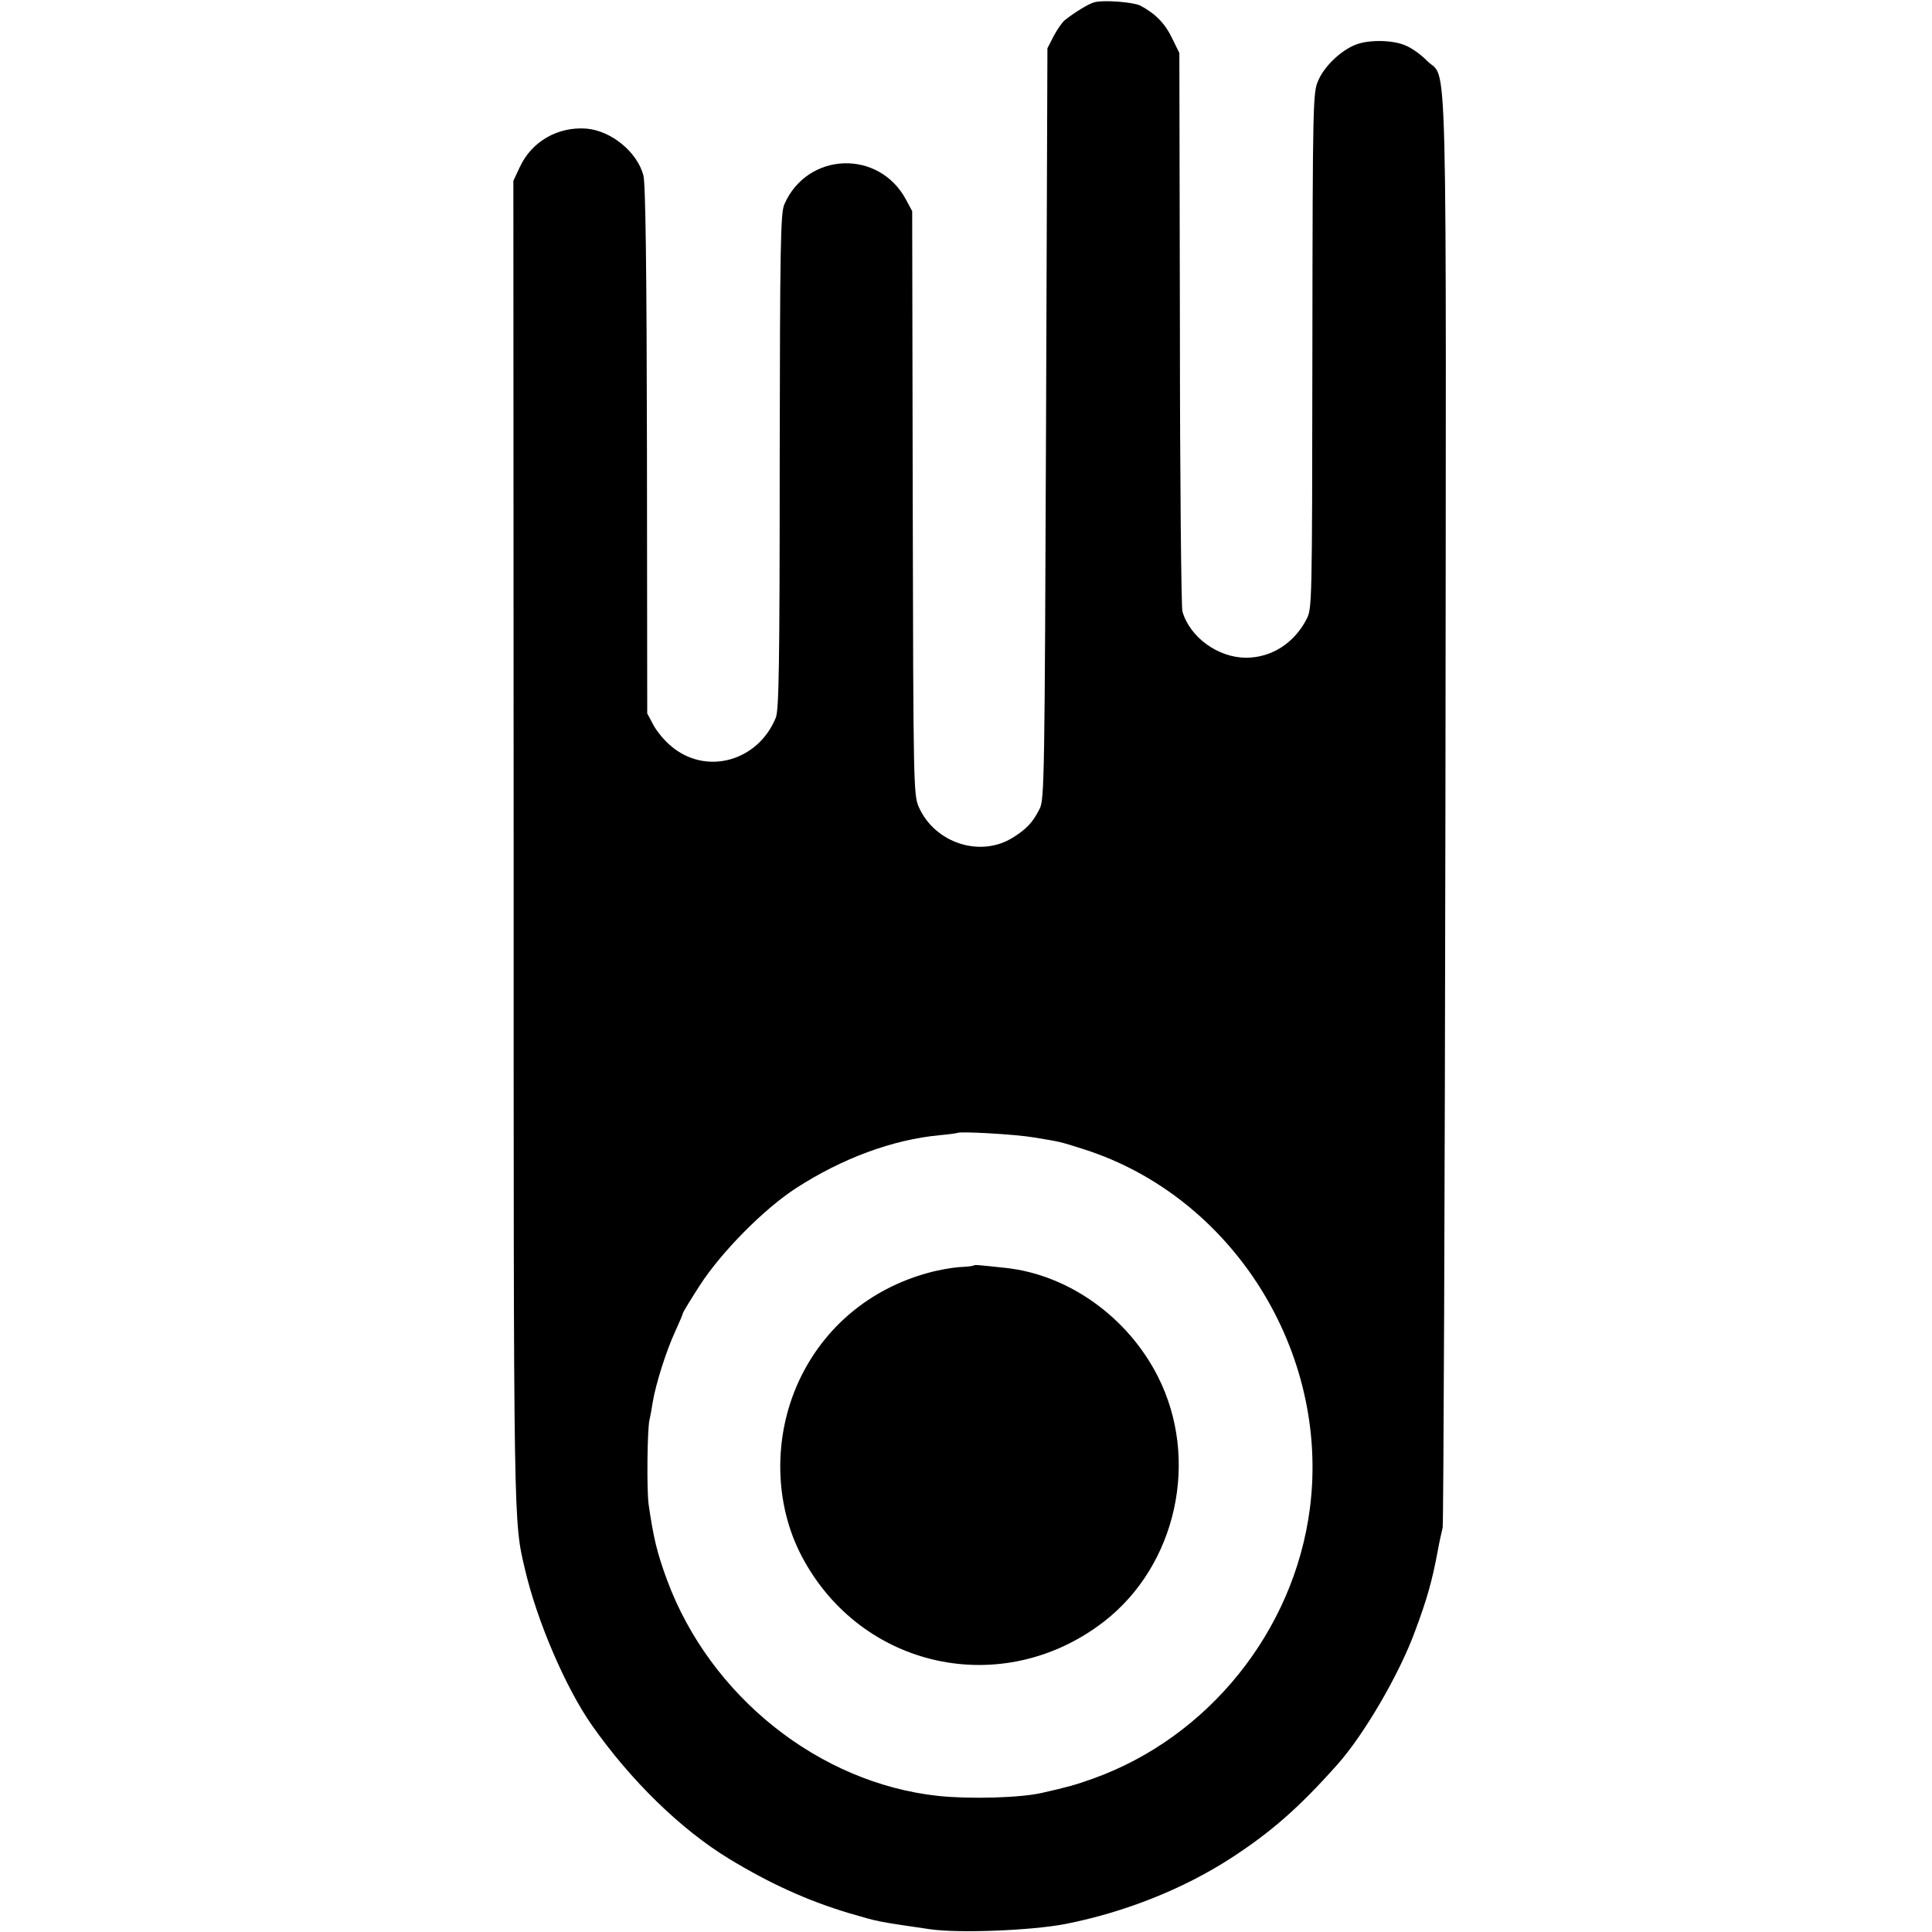 <?xml version="1.0" standalone="no"?>
<!DOCTYPE svg PUBLIC "-//W3C//DTD SVG 20010904//EN"
 "http://www.w3.org/TR/2001/REC-SVG-20010904/DTD/svg10.dtd">
<svg version="1.0" xmlns="http://www.w3.org/2000/svg"
 width="700pt" height="700pt" viewBox="0 0 700 700"
 preserveAspectRatio="xMidYMid meet">
<g transform="translate(0,700) scale(0.1,-0.1)"
fill="#000000" stroke="none">
<path d="M3966 6992 c-19 -4 -73 -37 -108 -65 -9 -7 -27 -33 -40 -57 l-23 -45
-5 -1360 c-5 -1280 -6 -1362 -23 -1395 -25 -50 -47 -73 -96 -104 -118 -75
-284 -21 -342 110 -19 42 -20 79 -22 1101 l-2 1058 -22 41 c-98 184 -358 174
-441 -16 -14 -30 -16 -150 -17 -930 0 -745 -3 -901 -14 -930 -65 -160 -255
-211 -381 -102 -23 19 -51 53 -63 76 l-22 41 -1 955 c-1 653 -5 968 -13 995
-23 85 -116 161 -206 169 -103 8 -198 -46 -241 -138 l-24 -51 1 -2400 c0
-2515 -1 -2452 42 -2635 44 -186 146 -424 241 -560 141 -201 322 -378 498
-485 148 -90 283 -151 432 -196 113 -33 98 -30 296 -59 102 -15 365 -5 490 19
213 42 424 125 599 238 145 94 247 183 385 338 97 108 226 329 283 485 44 118
62 182 83 295 5 28 13 64 17 80 3 17 8 1189 10 2607 3 2873 9 2631 -67 2708
-21 22 -55 46 -77 55 -47 21 -137 22 -184 2 -53 -22 -110 -77 -132 -127 -20
-44 -21 -66 -22 -980 -1 -931 -1 -935 -22 -975 -45 -86 -127 -138 -218 -138
-102 0 -204 74 -231 168 -4 17 -9 478 -9 1026 l-2 997 -27 55 c-25 52 -60 88
-115 117 -24 12 -131 21 -165 12z m-221 -4113 c97 -16 91 -14 182 -43 539
-172 892 -734 819 -1301 -57 -443 -367 -829 -785 -979 -64 -23 -93 -31 -186
-52 -78 -18 -262 -23 -375 -11 -432 46 -827 361 -983 782 -36 98 -49 150 -67
275 -7 54 -5 265 3 305 3 11 8 40 12 65 11 66 49 186 81 255 15 33 28 63 28
67 1 4 28 49 61 100 78 121 232 277 349 353 167 108 350 176 521 192 33 3 61
7 63 8 8 7 214 -5 277 -16z"/>
<path d="M3528 2415 c-2 -2 -25 -5 -53 -6 -27 -2 -78 -11 -113 -21 -211 -58
-378 -198 -468 -393 -93 -202 -89 -444 11 -634 215 -408 728 -519 1094 -237
264 204 349 588 196 889 -109 215 -323 368 -550 393 -102 11 -113 12 -117 9z"/>
</g>
</svg>
